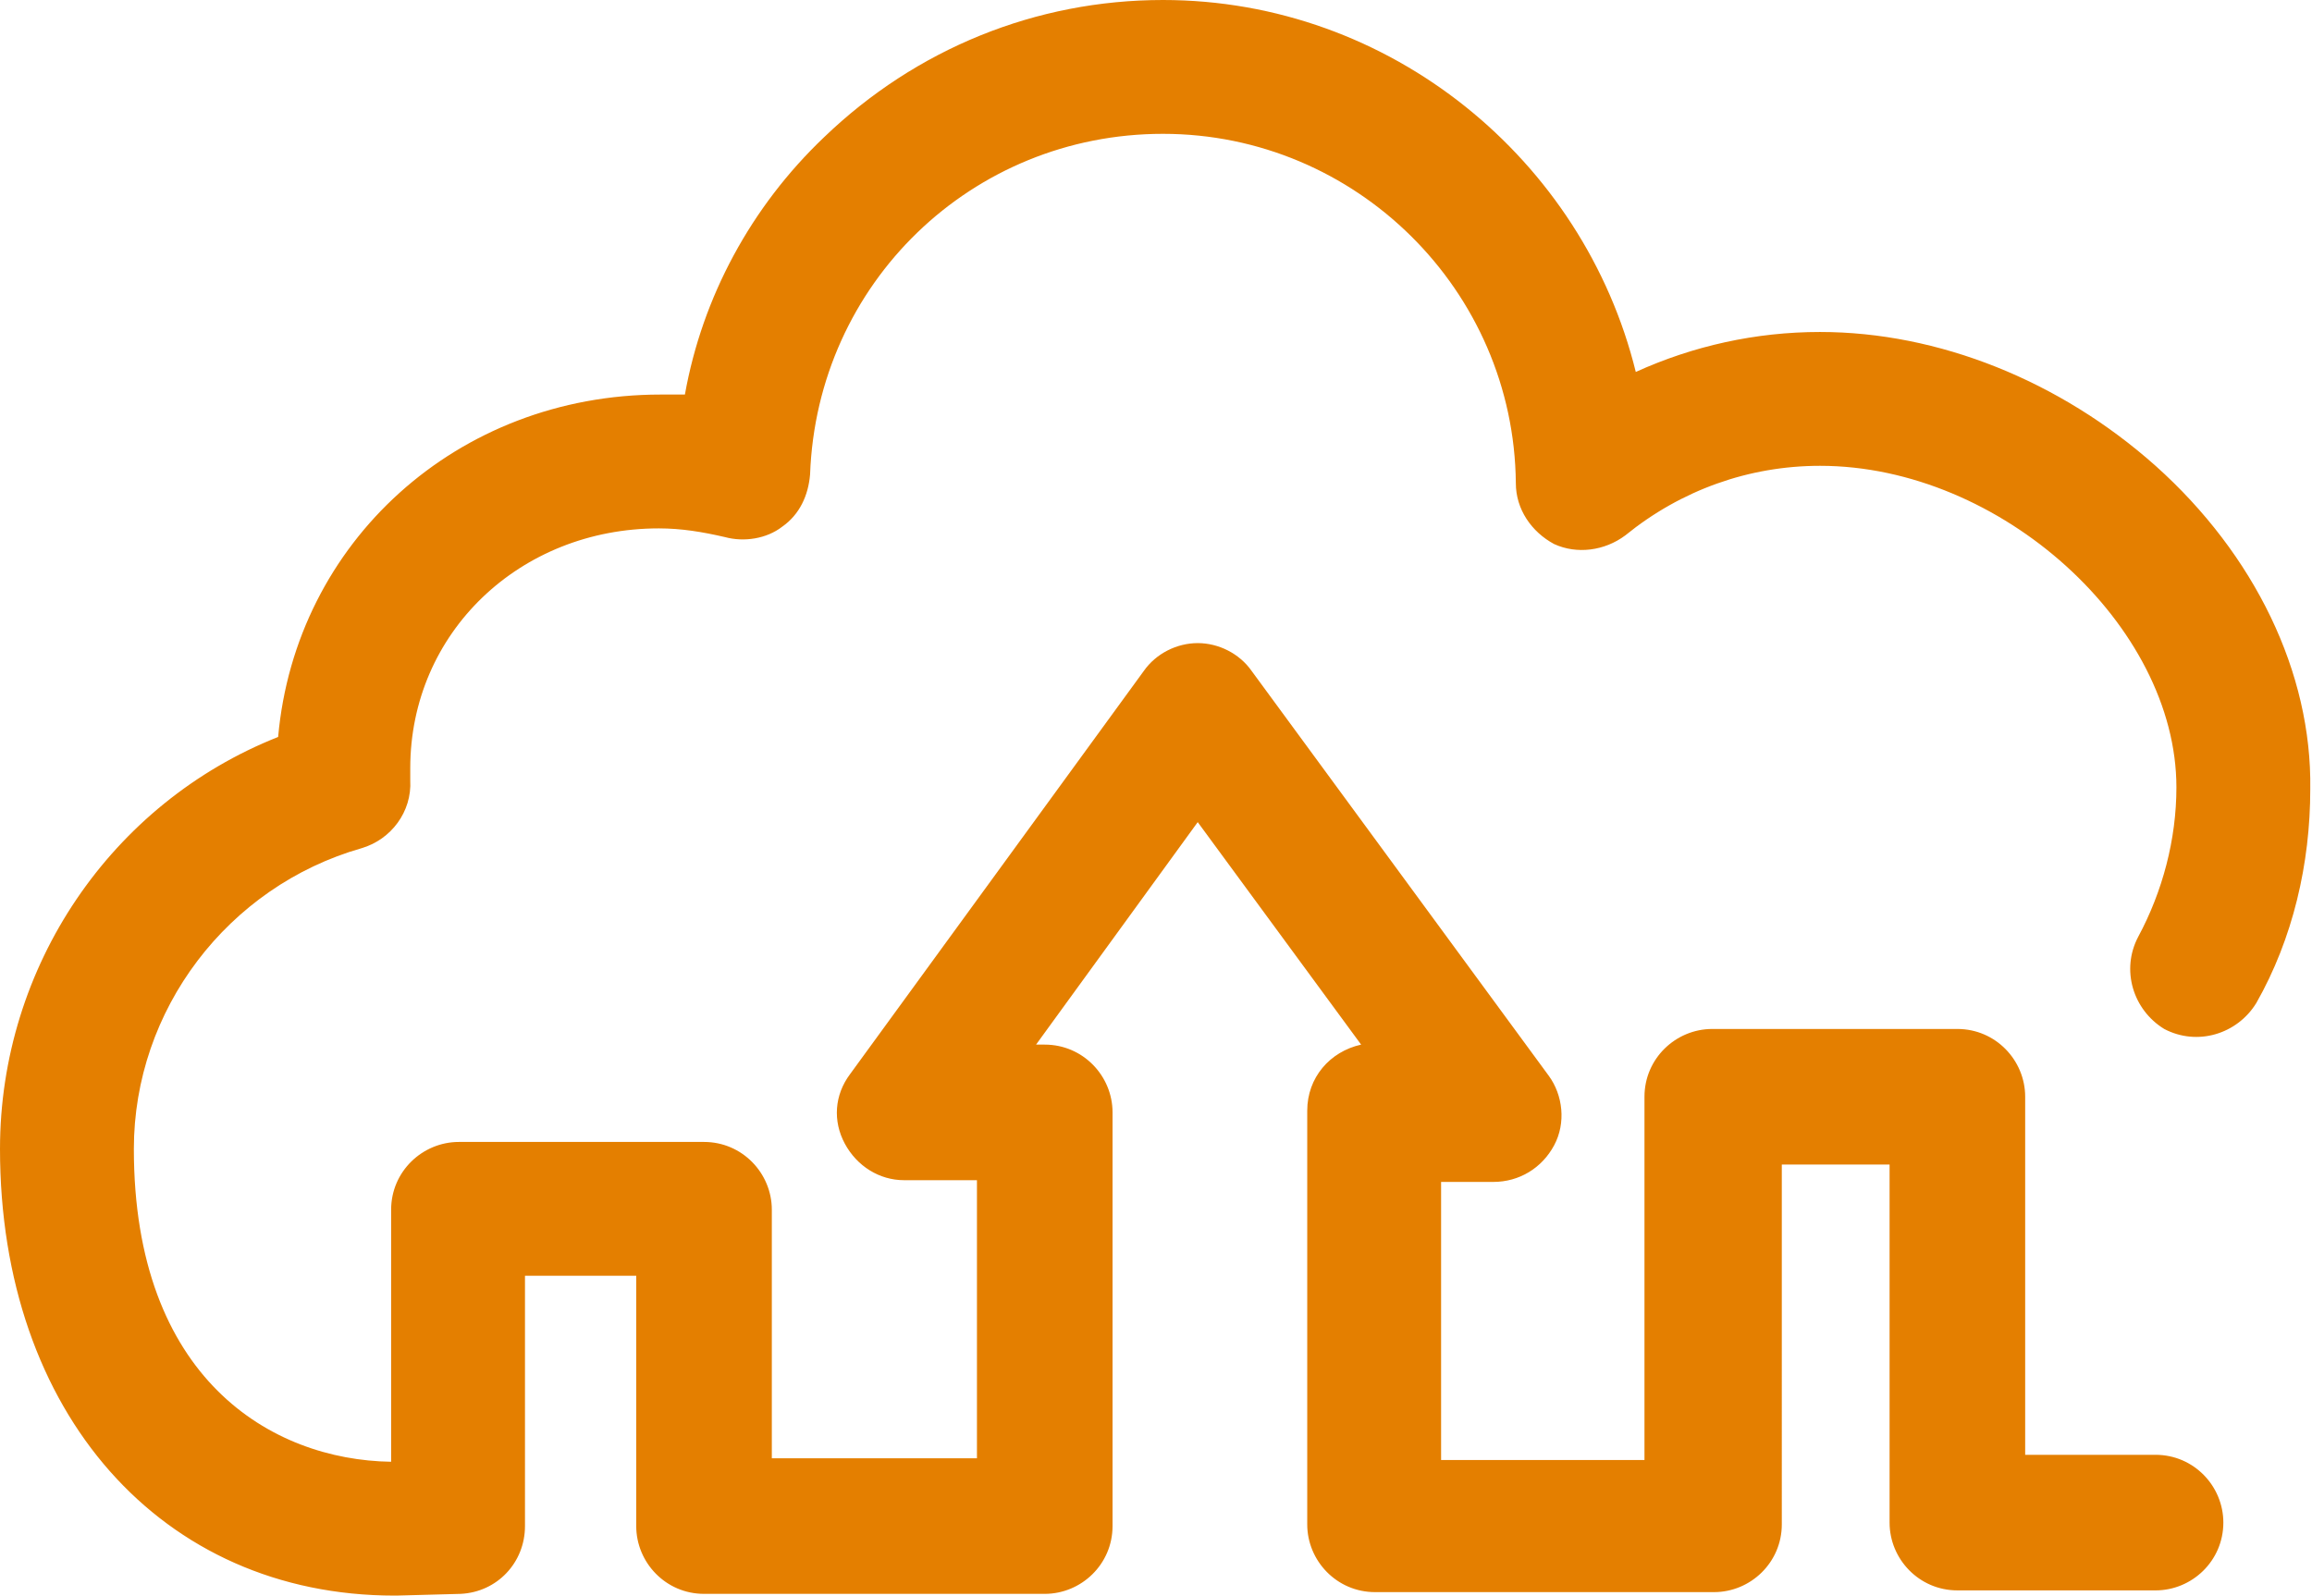 <?xml version="1.0" encoding="utf-8"?>
<!-- Generator: Adobe Illustrator 20.0.0, SVG Export Plug-In . SVG Version: 6.00 Build 0)  -->
<svg version="1.1" id="Layer_1" xmlns="http://www.w3.org/2000/svg" xmlns:xlink="http://www.w3.org/1999/xlink" x="0px" y="0px"
	 width="133px" height="91.8px" viewBox="0 0 133 91.8" style="enable-background:new 0 0 133 91.8;" xml:space="preserve">
<style type="text/css">
	.st0{fill:#E47F00;}
</style>
<path class="st0" d="M124,26.8c-5.5-4.9-12.5-7.7-19.3-7.7c-3.7,0-7.3,0.8-10.6,2.3C91.1,9.2,80,0,66.9,0c-7.3,0-14.2,2.8-19.5,7.9
	c-4.2,4-7,9.2-8,14.8c-0.5,0-1,0-1.4,0c-11.7,0-21,8.5-22,19.7C6.4,46.2,0,55.6,0,66.1c0,15.2,9.3,25.7,22.7,25.7c0,0,0.1,0,0.1,0
	l3.7-0.1c2.1-0.1,3.7-1.8,3.7-3.9V73.4h6.4v14.4c0,2.1,1.7,3.9,3.9,3.9h19.6c2.1,0,3.9-1.7,3.9-3.9V64c0-2.1-1.7-3.9-3.9-3.9h-0.5
	l9.3-12.8l9.4,12.8c-1.8,0.4-3.1,1.9-3.1,3.8v23.8c0,2.1,1.7,3.9,3.9,3.9h19.5c2.1,0,3.9-1.7,3.9-3.9V67h6.2v20.6
	c0,2.1,1.7,3.9,3.9,3.9h11.4c2.1,0,3.9-1.7,3.9-3.9c0-2.1-1.7-3.9-3.9-3.9h-7.5V63.1c0-2.1-1.7-3.9-3.9-3.9H98.5
	c-2.1,0-3.9,1.7-3.9,3.9V84H82.9v-16h3c1.5,0,2.8-0.8,3.5-2.1c0.7-1.3,0.5-2.9-0.3-4L72,38.6c-0.7-1-1.9-1.6-3.1-1.6h0
	c-1.2,0-2.4,0.6-3.1,1.6L48.9,61.8c-0.9,1.2-1,2.7-0.3,4c0.7,1.3,2,2.1,3.4,2.1h4.2v16H44.4V69.6c0-2.1-1.7-3.9-3.9-3.9H26.4
	c-2.1,0-3.9,1.7-3.9,3.9v14.5c-6.9-0.1-14.8-4.8-14.8-18c0-8,5.4-15.1,13.1-17.3c1.7-0.5,2.9-2.1,2.8-3.9c0-0.2,0-0.4,0-0.7
	c0-7.8,6.3-13.8,14.3-13.8c1.3,0,2.5,0.2,3.8,0.5c1.1,0.3,2.4,0.1,3.3-0.6c1-0.7,1.5-1.8,1.6-3c0.4-11,9.3-19.6,20.3-19.6
	c11.1,0,20.2,9,20.3,20.1c0,1.5,0.9,2.8,2.2,3.5c1.3,0.6,2.9,0.4,4.1-0.5c3.2-2.6,7.1-4,11.2-4c10.4,0,20.5,9.2,20.5,18.5
	c0,3-0.8,6-2.2,8.6c-1,1.9-0.3,4.2,1.5,5.3c1.9,1,4.2,0.3,5.3-1.5c2.1-3.7,3.1-8,3.1-12.3C133,38.7,129.7,31.9,124,26.8z"/>
</svg>
